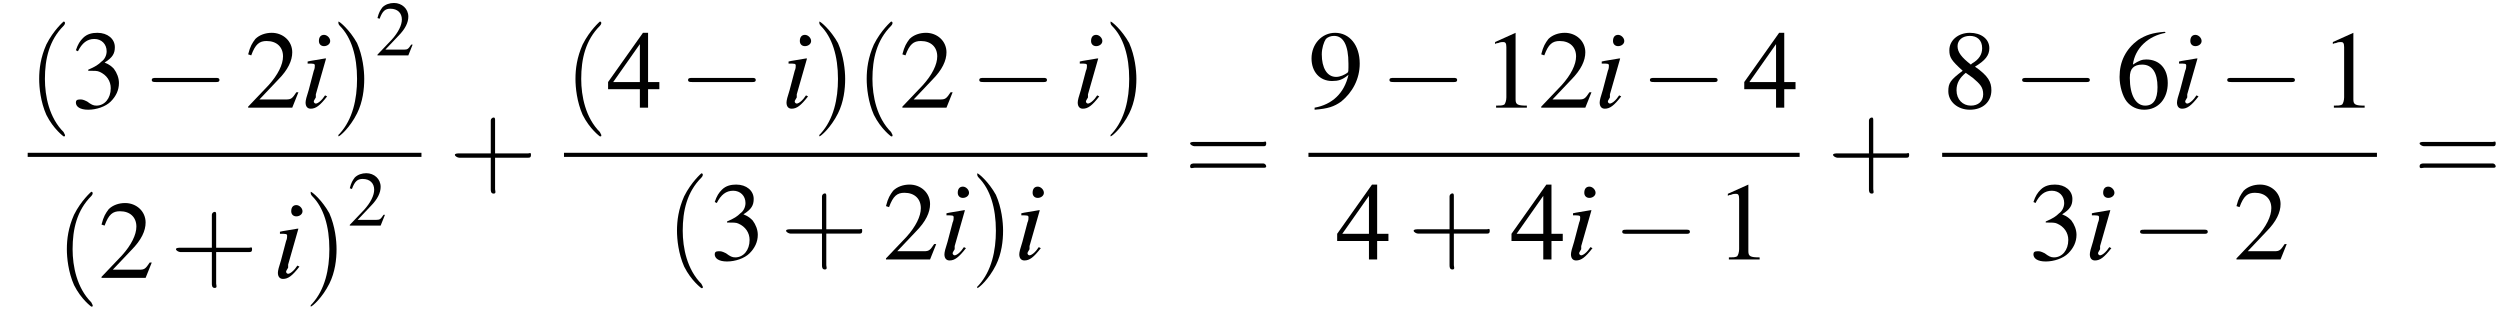 <?xml version='1.0' encoding='UTF-8'?>
<!---12.8-->
<svg version='1.1' xmlns='http://www.w3.org/2000/svg' xmlns:xlink='http://www.w3.org/1999/xlink' width='243.8pt' height='30.8pt' viewBox='114.7 69.7 243.8 30.8'>
<defs>
<use id='g11-50' xlink:href='#g3-50' transform='scale(.7)'/>
<path id='g8-105' d='M2.4-1.2C2.2-.9 2.1-.8 2-.7C1.8-.5 1.6-.4 1.5-.4C1.4-.4 1.3-.5 1.3-.6C1.3-.7 1.4-.8 1.5-1C1.5-1.1 1.5-1.1 1.5-1.2V-1.2L1.5-1.3L2.5-4.8L2.4-4.8C1.3-4.6 1.1-4.6 .7-4.5V-4.3C1.3-4.3 1.4-4.3 1.4-4.1C1.4-4 1.4-3.8 1.3-3.6L.8-1.7C.6-1.1 .5-.7 .5-.5C.5-.1 .7 .1 1 .1C1.5 .1 1.9-.2 2.6-1.1L2.4-1.2ZM2.3-7.1C2-7.1 1.8-6.9 1.8-6.5C1.8-6.2 2-6 2.3-6C2.6-6 2.9-6.2 2.9-6.5C2.9-6.8 2.6-7.1 2.3-7.1Z'/>
<use id='g15-49' xlink:href='#g3-49'/>
<use id='g15-50' xlink:href='#g3-50'/>
<use id='g15-51' xlink:href='#g3-51'/>
<use id='g15-52' xlink:href='#g3-52'/>
<use id='g15-54' xlink:href='#g3-54'/>
<use id='g15-56' xlink:href='#g3-56'/>
<use id='g15-57' xlink:href='#g3-57'/>
<path id='g3-49' d='M3.2-7.3L1.2-6.4V-6.2C1.3-6.3 1.5-6.3 1.5-6.3C1.7-6.4 1.9-6.4 2-6.4C2.2-6.4 2.3-6.3 2.3-5.9V-1C2.3-.7 2.2-.4 2.1-.3C1.9-.2 1.7-.2 1.3-.2V0H4.3V-.2C3.4-.2 3.2-.3 3.2-.8V-7.3L3.2-7.3Z'/>
<path id='g3-50' d='M5.2-1.5L5-1.5C4.6-.9 4.5-.8 4-.8H1.4L3.2-2.7C4.2-3.7 4.6-4.6 4.6-5.4C4.6-6.5 3.7-7.3 2.6-7.3C2-7.3 1.4-7.1 1-6.7C.7-6.3 .5-6 .3-5.2L.6-5.1C1-6.2 1.4-6.5 2.1-6.5C3.1-6.5 3.7-5.9 3.7-5C3.7-4.2 3.2-3.2 2.3-2.2L.3-.1V0H4.6L5.2-1.5Z'/>
<path id='g3-51' d='M1.7-3.6C2.3-3.6 2.6-3.6 2.8-3.5C3.5-3.2 3.9-2.6 3.9-1.9C3.9-.9 3.3-.2 2.5-.2C2.2-.2 2-.3 1.6-.6C1.2-.8 1.1-.8 .9-.8C.6-.8 .5-.7 .5-.5C.5-.1 .9 .2 1.7 .2C2.5 .2 3.4-.1 3.9-.6S4.7-1.7 4.7-2.4C4.7-2.9 4.5-3.4 4.2-3.8C4-4 3.8-4.2 3.3-4.4C4.1-4.9 4.3-5.3 4.3-5.9C4.3-6.7 3.6-7.3 2.6-7.3C2.1-7.3 1.6-7.2 1.2-6.8C.9-6.5 .7-6.2 .5-5.6L.7-5.5C1.1-6.3 1.6-6.7 2.3-6.7C3-6.7 3.5-6.2 3.5-5.5C3.5-5.1 3.3-4.7 3-4.5C2.7-4.2 2.4-4 1.7-3.7V-3.6Z'/>
<path id='g3-52' d='M5.1-2.5H4V-7.3H3.5L.1-2.5V-1.8H3.2V0H4V-1.8H5.1V-2.5ZM3.2-2.5H.6L3.2-6.2V-2.5Z'/>
<path id='g3-54' d='M4.8-7.4C3.6-7.3 3-7.1 2.2-6.6C1-5.7 .4-4.5 .4-3C.4-2.1 .7-1.1 1.1-.6C1.5-.1 2.1 .2 2.8 .2C4.2 .2 5.1-.9 5.1-2.4C5.1-3.8 4.3-4.7 3-4.7C2.6-4.7 2.3-4.6 1.7-4.2C1.9-5.8 3.2-7 4.9-7.3L4.8-7.4ZM2.6-4.2C3.6-4.2 4.1-3.4 4.1-2C4.1-.8 3.7-.2 2.9-.2C2-.2 1.4-1.2 1.4-2.9C1.4-3.4 1.5-3.7 1.7-3.9C1.9-4.1 2.2-4.2 2.6-4.2Z'/>
<path id='g3-56' d='M3.2-4C4.2-4.6 4.6-5.1 4.6-5.8C4.6-6.7 3.8-7.3 2.7-7.3C1.6-7.3 .7-6.6 .7-5.6C.7-4.9 .9-4.6 2-3.6C.8-2.7 .6-2.4 .6-1.6C.6-.6 1.5 .2 2.7 .2C4 .2 4.8-.6 4.8-1.7C4.8-2.5 4.5-3.1 3.2-4ZM3-2.9C3.7-2.3 4-2 4-1.3C4-.6 3.5-.2 2.8-.2C2-.2 1.4-.8 1.4-1.7C1.4-2.4 1.7-2.9 2.3-3.4L3-2.9ZM2.8-4.2C1.9-4.9 1.5-5.4 1.5-6C1.5-6.6 2-7 2.7-7C3.4-7 3.9-6.6 3.9-5.8C3.9-5.2 3.6-4.7 2.9-4.3C2.9-4.3 2.9-4.3 2.8-4.2Z'/>
<path id='g3-57' d='M.6 .2C1.9 .1 2.5-.1 3.2-.6C4.3-1.5 5-2.8 5-4.3C5-6.1 4-7.3 2.6-7.3C1.3-7.3 .3-6.2 .3-4.8C.3-3.5 1.1-2.6 2.3-2.6C2.9-2.6 3.3-2.7 3.9-3.2C3.5-1.4 2.3-.3 .6 0L.6 .2ZM3.9-3.9C3.9-3.6 3.9-3.5 3.8-3.4C3.5-3.2 3.1-3 2.7-3C1.8-3 1.3-3.9 1.3-5.2C1.3-5.8 1.5-6.4 1.7-6.7C1.9-6.9 2.2-7 2.5-7C3.4-7 3.9-6.1 3.9-4.3V-3.9Z'/>
<use id='g16-40' xlink:href='#g12-40' transform='scale(1.4)'/>
<use id='g16-41' xlink:href='#g12-41' transform='scale(1.4)'/>
<use id='g16-43' xlink:href='#g12-43' transform='scale(1.4)'/>
<use id='g16-61' xlink:href='#g12-61' transform='scale(1.4)'/>
<path id='g12-40' d='M2.6 1.9C2.6 1.9 2.6 1.9 2.5 1.7C1.5 .7 1.2-.8 1.2-2C1.2-3.4 1.5-4.7 2.5-5.7C2.6-5.8 2.6-5.9 2.6-5.9C2.6-5.9 2.6-6 2.5-6C2.5-6 1.8-5.4 1.3-4.4C.9-3.5 .8-2.7 .8-2C.8-1.4 .9-.4 1.3 .5C1.8 1.5 2.5 2 2.5 2C2.6 2 2.6 2 2.6 1.9Z'/>
<path id='g12-41' d='M2.3-2C2.3-2.6 2.2-3.6 1.8-4.5C1.3-5.4 .6-6 .5-6C.5-6 .5-5.9 .5-5.9C.5-5.9 .5-5.8 .6-5.7C1.4-4.9 1.8-3.6 1.8-2C1.8-.6 1.5 .8 .6 1.8C.5 1.9 .5 1.9 .5 1.9C.5 2 .5 2 .5 2C.6 2 1.3 1.4 1.8 .4C2.2-.4 2.3-1.3 2.3-2Z'/>
<path id='g12-43' d='M3.2-1.8H5.5C5.6-1.8 5.7-1.8 5.7-2S5.6-2.1 5.5-2.1H3.2V-4.4C3.2-4.5 3.2-4.6 3.1-4.6S2.9-4.5 2.9-4.4V-2.1H.7C.6-2.1 .4-2.1 .4-2S.6-1.8 .7-1.8H2.9V.4C2.9 .5 2.9 .7 3.1 .7S3.2 .5 3.2 .4V-1.8Z'/>
<path id='g12-61' d='M5.5-2.6C5.6-2.6 5.7-2.6 5.7-2.8S5.6-2.9 5.5-2.9H.7C.6-2.9 .4-2.9 .4-2.8S.6-2.6 .7-2.6H5.5ZM5.5-1.1C5.6-1.1 5.7-1.1 5.7-1.2S5.6-1.4 5.5-1.4H.7C.6-1.4 .4-1.4 .4-1.2S.6-1.1 .7-1.1H5.5Z'/>
<path id='g1-0' d='M7.2-2.5C7.3-2.5 7.5-2.5 7.5-2.7S7.3-2.9 7.2-2.9H1.3C1.1-2.9 .9-2.9 .9-2.7S1.1-2.5 1.3-2.5H7.2Z'/>
</defs>
<g id='page1'>

<use x='117.4' y='80.2' xlink:href='#g16-40'/>
<use x='121.6' y='80.2' xlink:href='#g15-51'/>
<use x='128.6' y='80.2' xlink:href='#g1-0'/>
<use x='138.6' y='80.2' xlink:href='#g15-50'/>
<use x='144' y='80.2' xlink:href='#g8-105'/>
<use x='147' y='80.2' xlink:href='#g16-41'/>
<use x='151.3' y='75.1' xlink:href='#g11-50'/>
<rect x='117.4' y='84.6' height='.4' width='38.4'/>
<use x='120.1' y='96.8' xlink:href='#g16-40'/>
<use x='124.3' y='96.8' xlink:href='#g15-50'/>
<use x='131.3' y='96.8' xlink:href='#g16-43'/>
<use x='141.3' y='96.8' xlink:href='#g8-105'/>
<use x='144.3' y='96.8' xlink:href='#g16-41'/>
<use x='148.6' y='91.7' xlink:href='#g11-50'/>
<use x='158.5' y='87.6' xlink:href='#g16-43'/>
<use x='169.7' y='80.2' xlink:href='#g16-40'/>
<use x='173.9' y='80.2' xlink:href='#g15-52'/>
<use x='180.9' y='80.2' xlink:href='#g1-0'/>
<use x='190.9' y='80.2' xlink:href='#g8-105'/>
<use x='193.9' y='80.2' xlink:href='#g16-41'/>
<use x='198.1' y='80.2' xlink:href='#g16-40'/>
<use x='202.4' y='80.2' xlink:href='#g15-50'/>
<use x='209.3' y='80.2' xlink:href='#g1-0'/>
<use x='219.3' y='80.2' xlink:href='#g8-105'/>
<use x='222.3' y='80.2' xlink:href='#g16-41'/>
<rect x='169.7' y='84.6' height='.4' width='56.9'/>
<use x='179.6' y='95' xlink:href='#g16-40'/>
<use x='183.9' y='95' xlink:href='#g15-51'/>
<use x='190.8' y='95' xlink:href='#g16-43'/>
<use x='200.8' y='95' xlink:href='#g15-50'/>
<use x='206.3' y='95' xlink:href='#g8-105'/>
<use x='209.3' y='95' xlink:href='#g16-41'/>
<use x='213.6' y='95' xlink:href='#g8-105'/>
<use x='230.2' y='87.6' xlink:href='#g16-61'/>
<use x='242.3' y='80.2' xlink:href='#g15-57'/>
<use x='249.3' y='80.2' xlink:href='#g1-0'/>
<use x='259.3' y='80.2' xlink:href='#g15-49'/>
<use x='264.7' y='80.2' xlink:href='#g15-50'/>
<use x='270.2' y='80.2' xlink:href='#g8-105'/>
<use x='274.7' y='80.2' xlink:href='#g1-0'/>
<use x='284.7' y='80.2' xlink:href='#g15-52'/>
<rect x='242.3' y='84.6' height='.4' width='47.9'/>
<use x='245' y='95' xlink:href='#g15-52'/>
<use x='252' y='95' xlink:href='#g16-43'/>
<use x='262' y='95' xlink:href='#g15-52'/>
<use x='267.4' y='95' xlink:href='#g8-105'/>
<use x='272' y='95' xlink:href='#g1-0'/>
<use x='282' y='95' xlink:href='#g15-49'/>
<use x='292.9' y='87.6' xlink:href='#g16-43'/>
<use x='304.1' y='80.2' xlink:href='#g15-56'/>
<use x='311' y='80.2' xlink:href='#g1-0'/>
<use x='321' y='80.2' xlink:href='#g15-54'/>
<use x='326.5' y='80.2' xlink:href='#g8-105'/>
<use x='331' y='80.2' xlink:href='#g1-0'/>
<use x='341' y='80.2' xlink:href='#g15-49'/>
<rect x='304.1' y='84.6' height='.4' width='42.4'/>
<use x='312.5' y='95' xlink:href='#g15-51'/>
<use x='318' y='95' xlink:href='#g8-105'/>
<use x='322.5' y='95' xlink:href='#g1-0'/>
<use x='332.5' y='95' xlink:href='#g15-50'/>
<use x='350.1' y='87.6' xlink:href='#g16-61'/>
</g>
</svg>